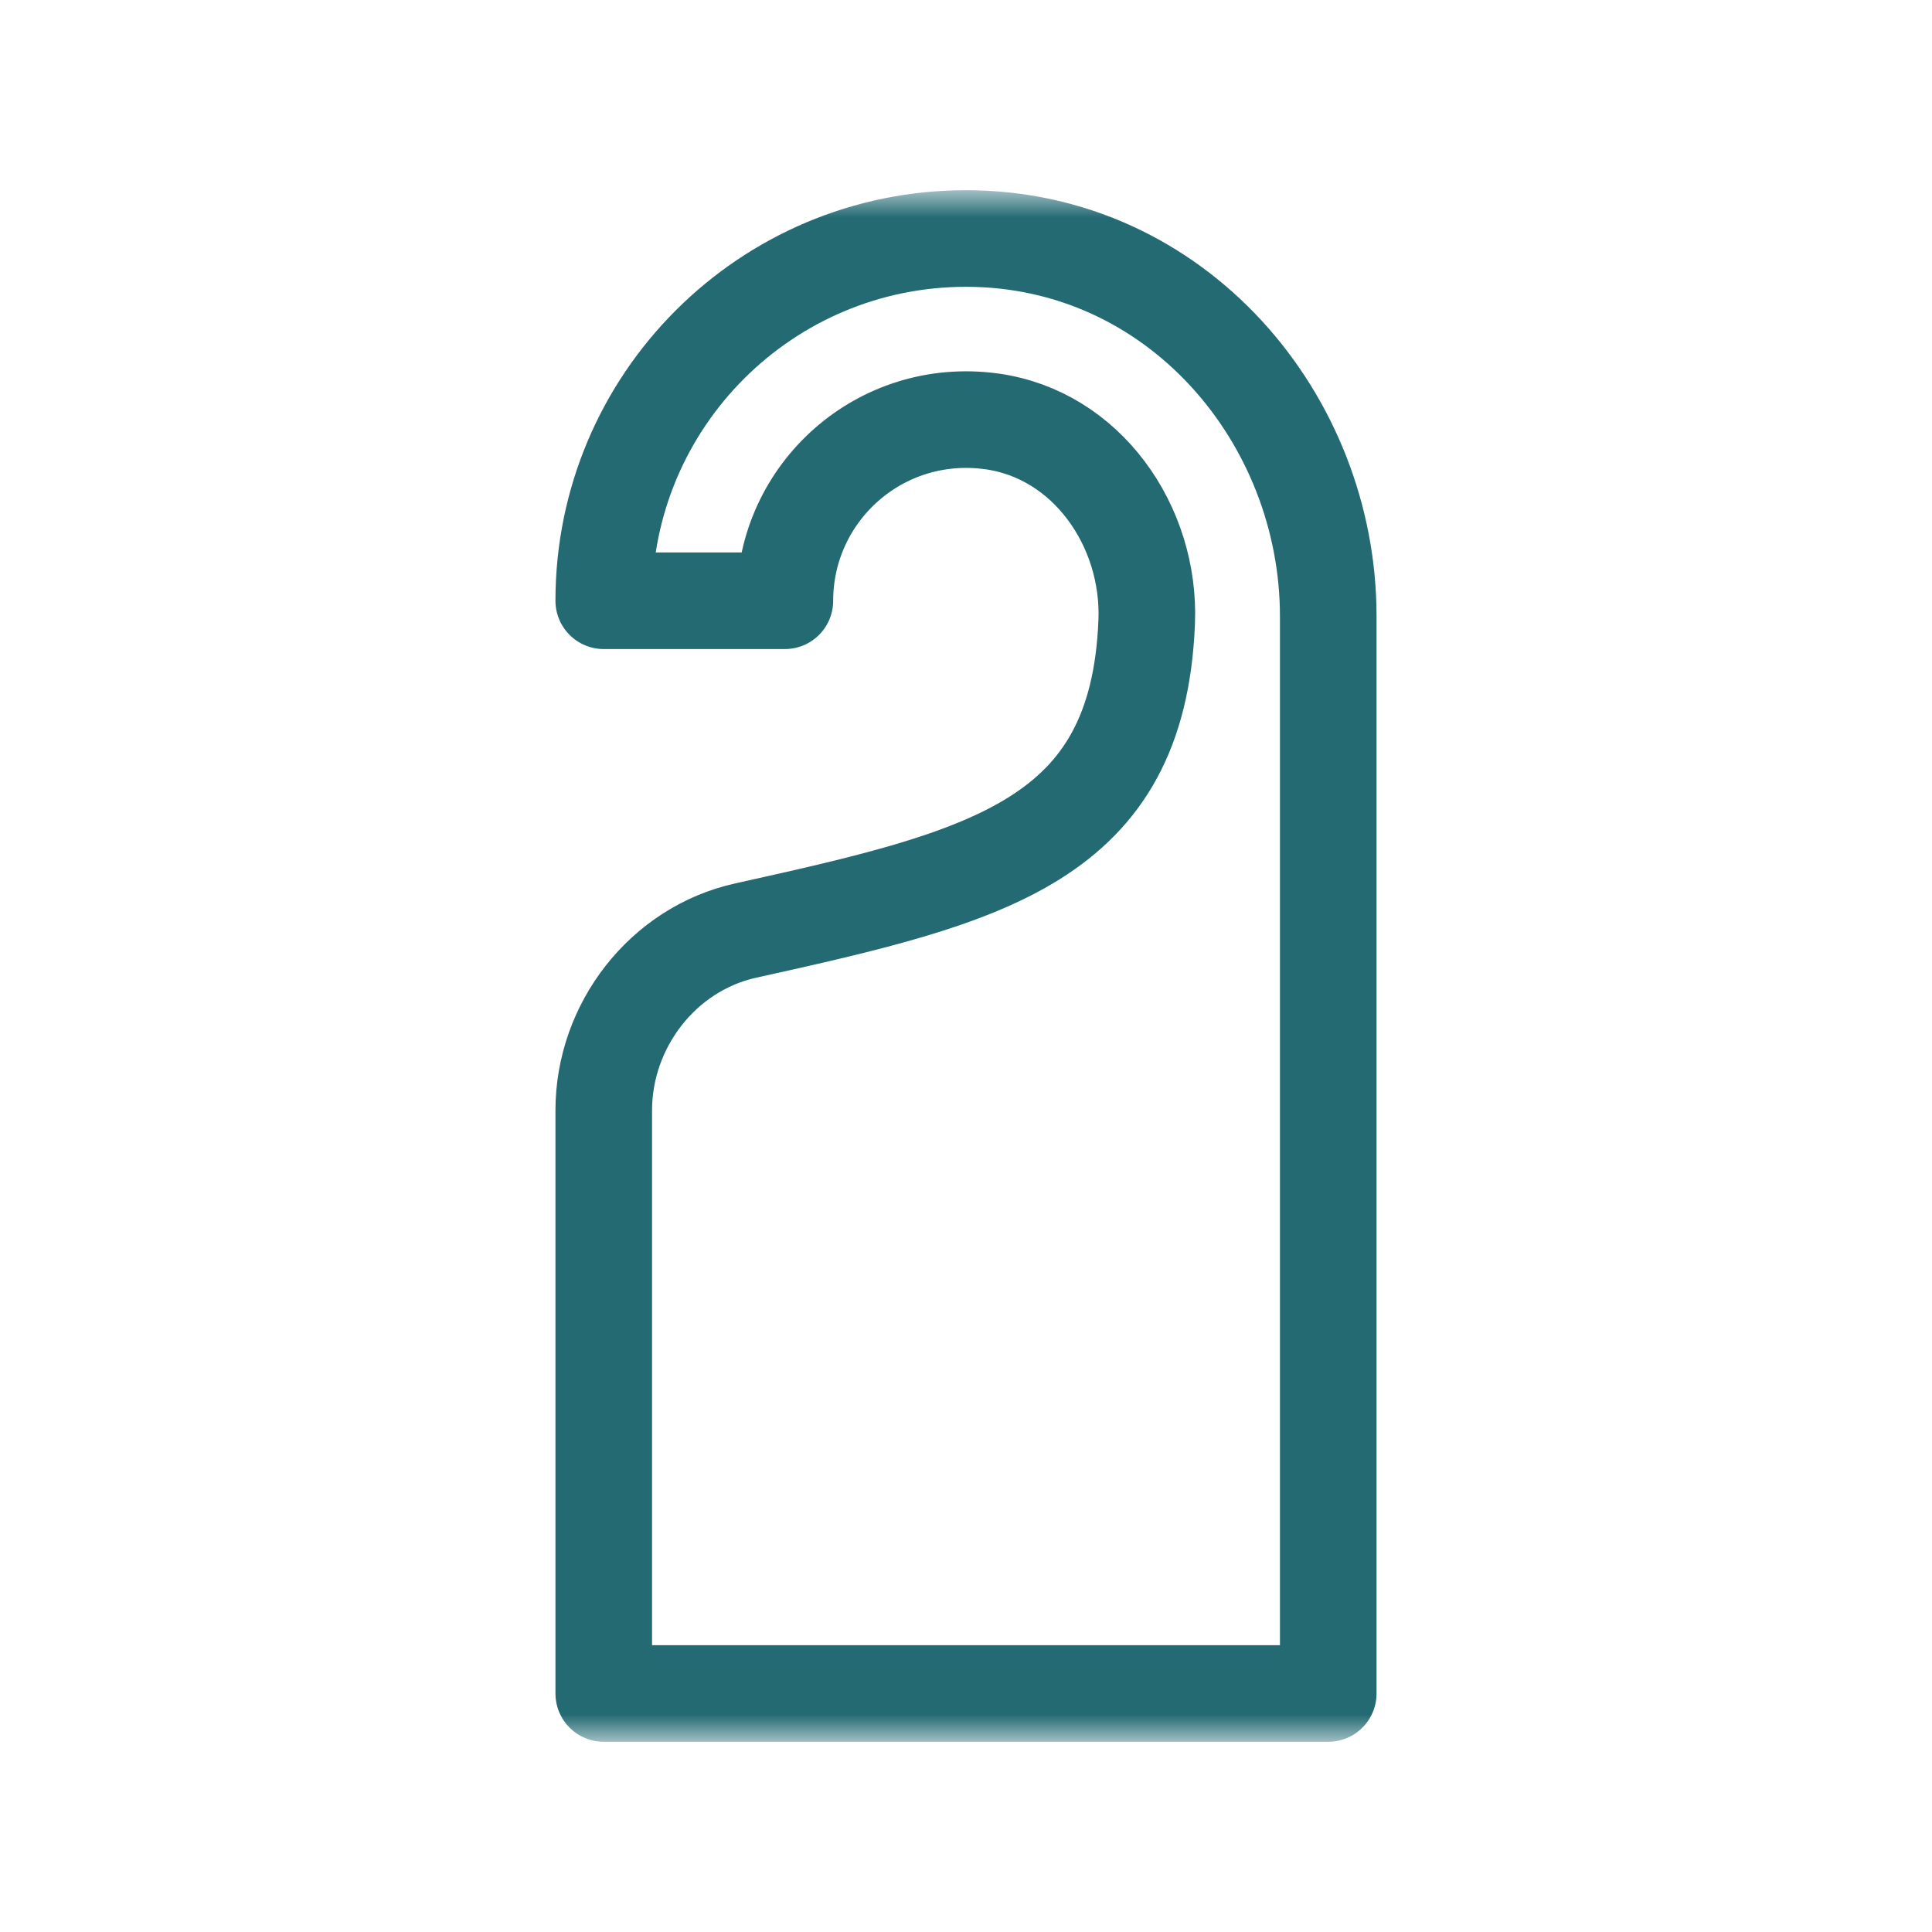 <svg width="40" height="40" viewBox="0 0 40 40" fill="none" xmlns="http://www.w3.org/2000/svg">
<mask id="mask0_1_3923" style="mask-type:luminance" maskUnits="userSpaceOnUse" x="4" y="4" width="32" height="32">
<path d="M4 4H36V36H4V4Z" fill="white"/>
</mask>
<g mask="url(#mask0_1_3923)">
<path d="M12.5 22.99V35.062H27.5V12.76C27.5 8.662 24.352 4.938 20 4.938C15.858 4.938 12.5 8.295 12.5 12.438H16.25C16.25 10.195 18.219 8.412 20.523 8.723C22.496 8.99 23.822 10.891 23.741 12.88C23.557 17.411 20.488 18.148 15.439 19.266C13.724 19.646 12.5 21.233 12.5 22.99Z" stroke="#246A73" stroke-width="2" stroke-miterlimit="10" stroke-linecap="round" stroke-linejoin="round"/>
</g>
</svg>
